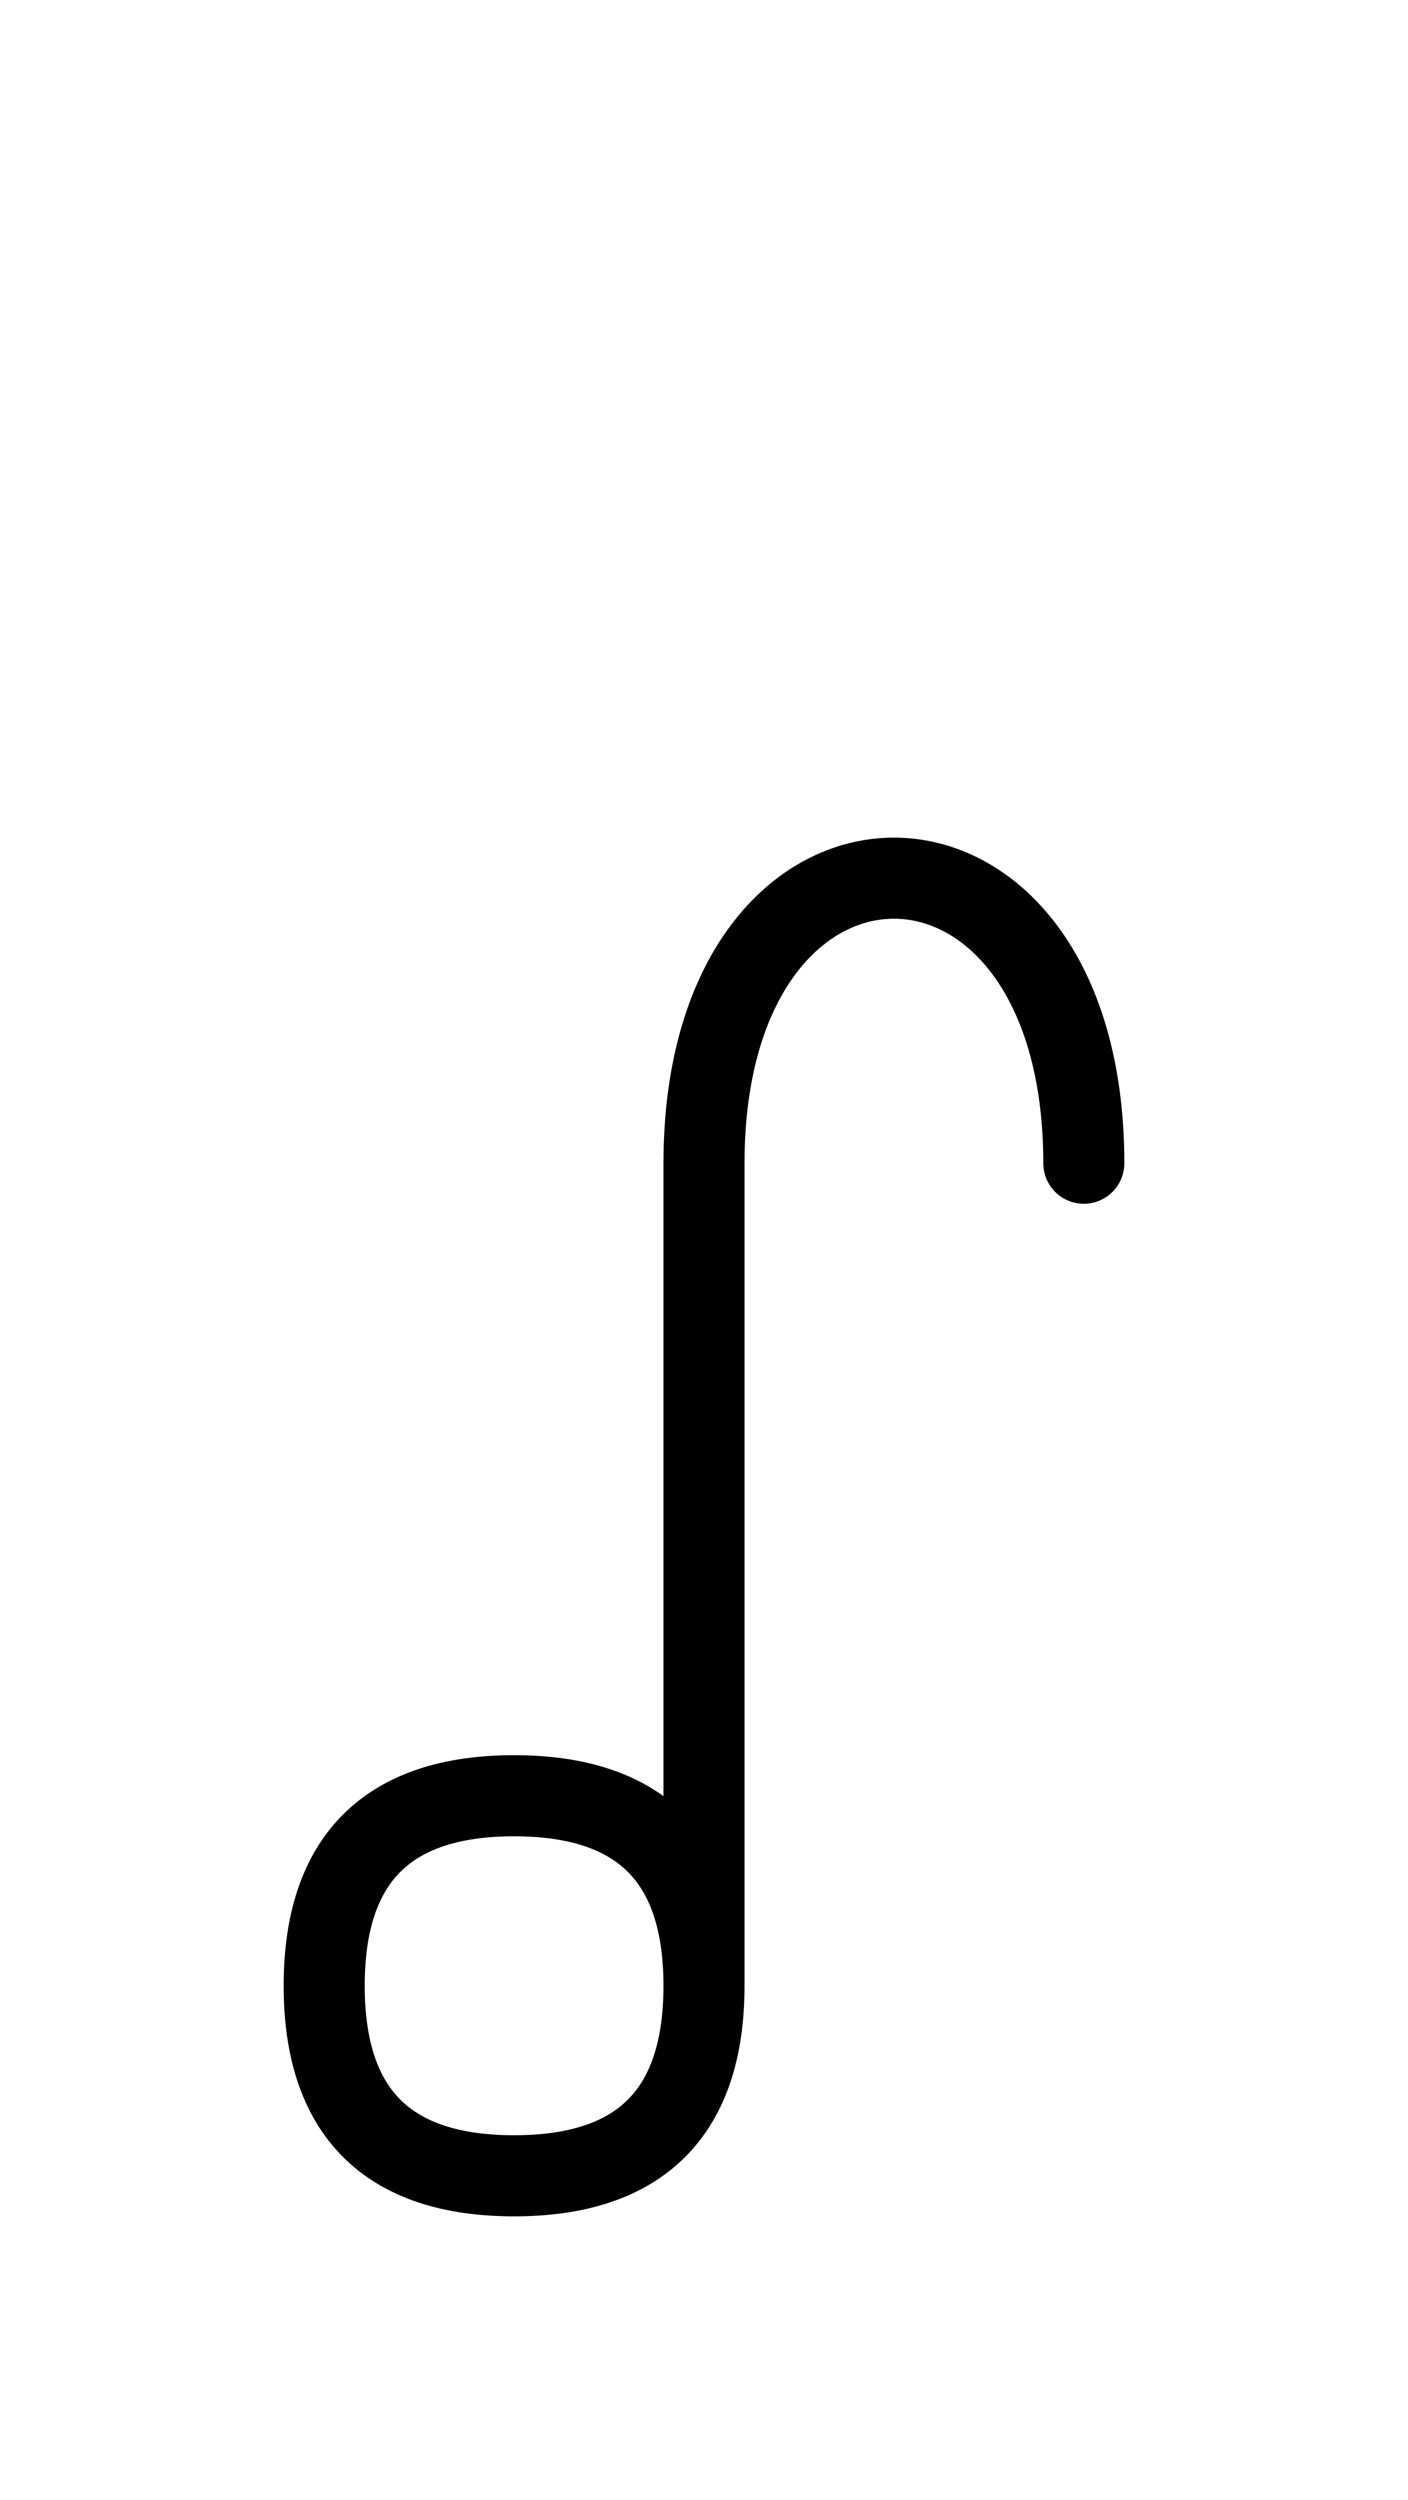 <?xml version="1.0" encoding="UTF-8"?>
<svg xmlns="http://www.w3.org/2000/svg" xmlns:xlink="http://www.w3.org/1999/xlink"
     width="21.716" height="38.536" viewBox="0 0 21.716 38.536">
<defs>
<path d="M10.858,23.536 L10.858,27.678 L10.858,17.929 C10.858,12.071,16.716,12.071,16.716,17.929 M10.858,23.536 L10.858,19.393 L10.858,30.607 Q10.858,33.536,7.929,33.536 Q5.0,33.536,5.0,30.607 Q5.0,27.678,7.929,27.678 Q10.858,27.678,10.858,30.607" stroke="black" fill="none" stroke-width="1.25" stroke-linecap="round" stroke-linejoin="round" id="d0" />
</defs>
<use xlink:href="#d0" x="0" y="0" />
</svg>
